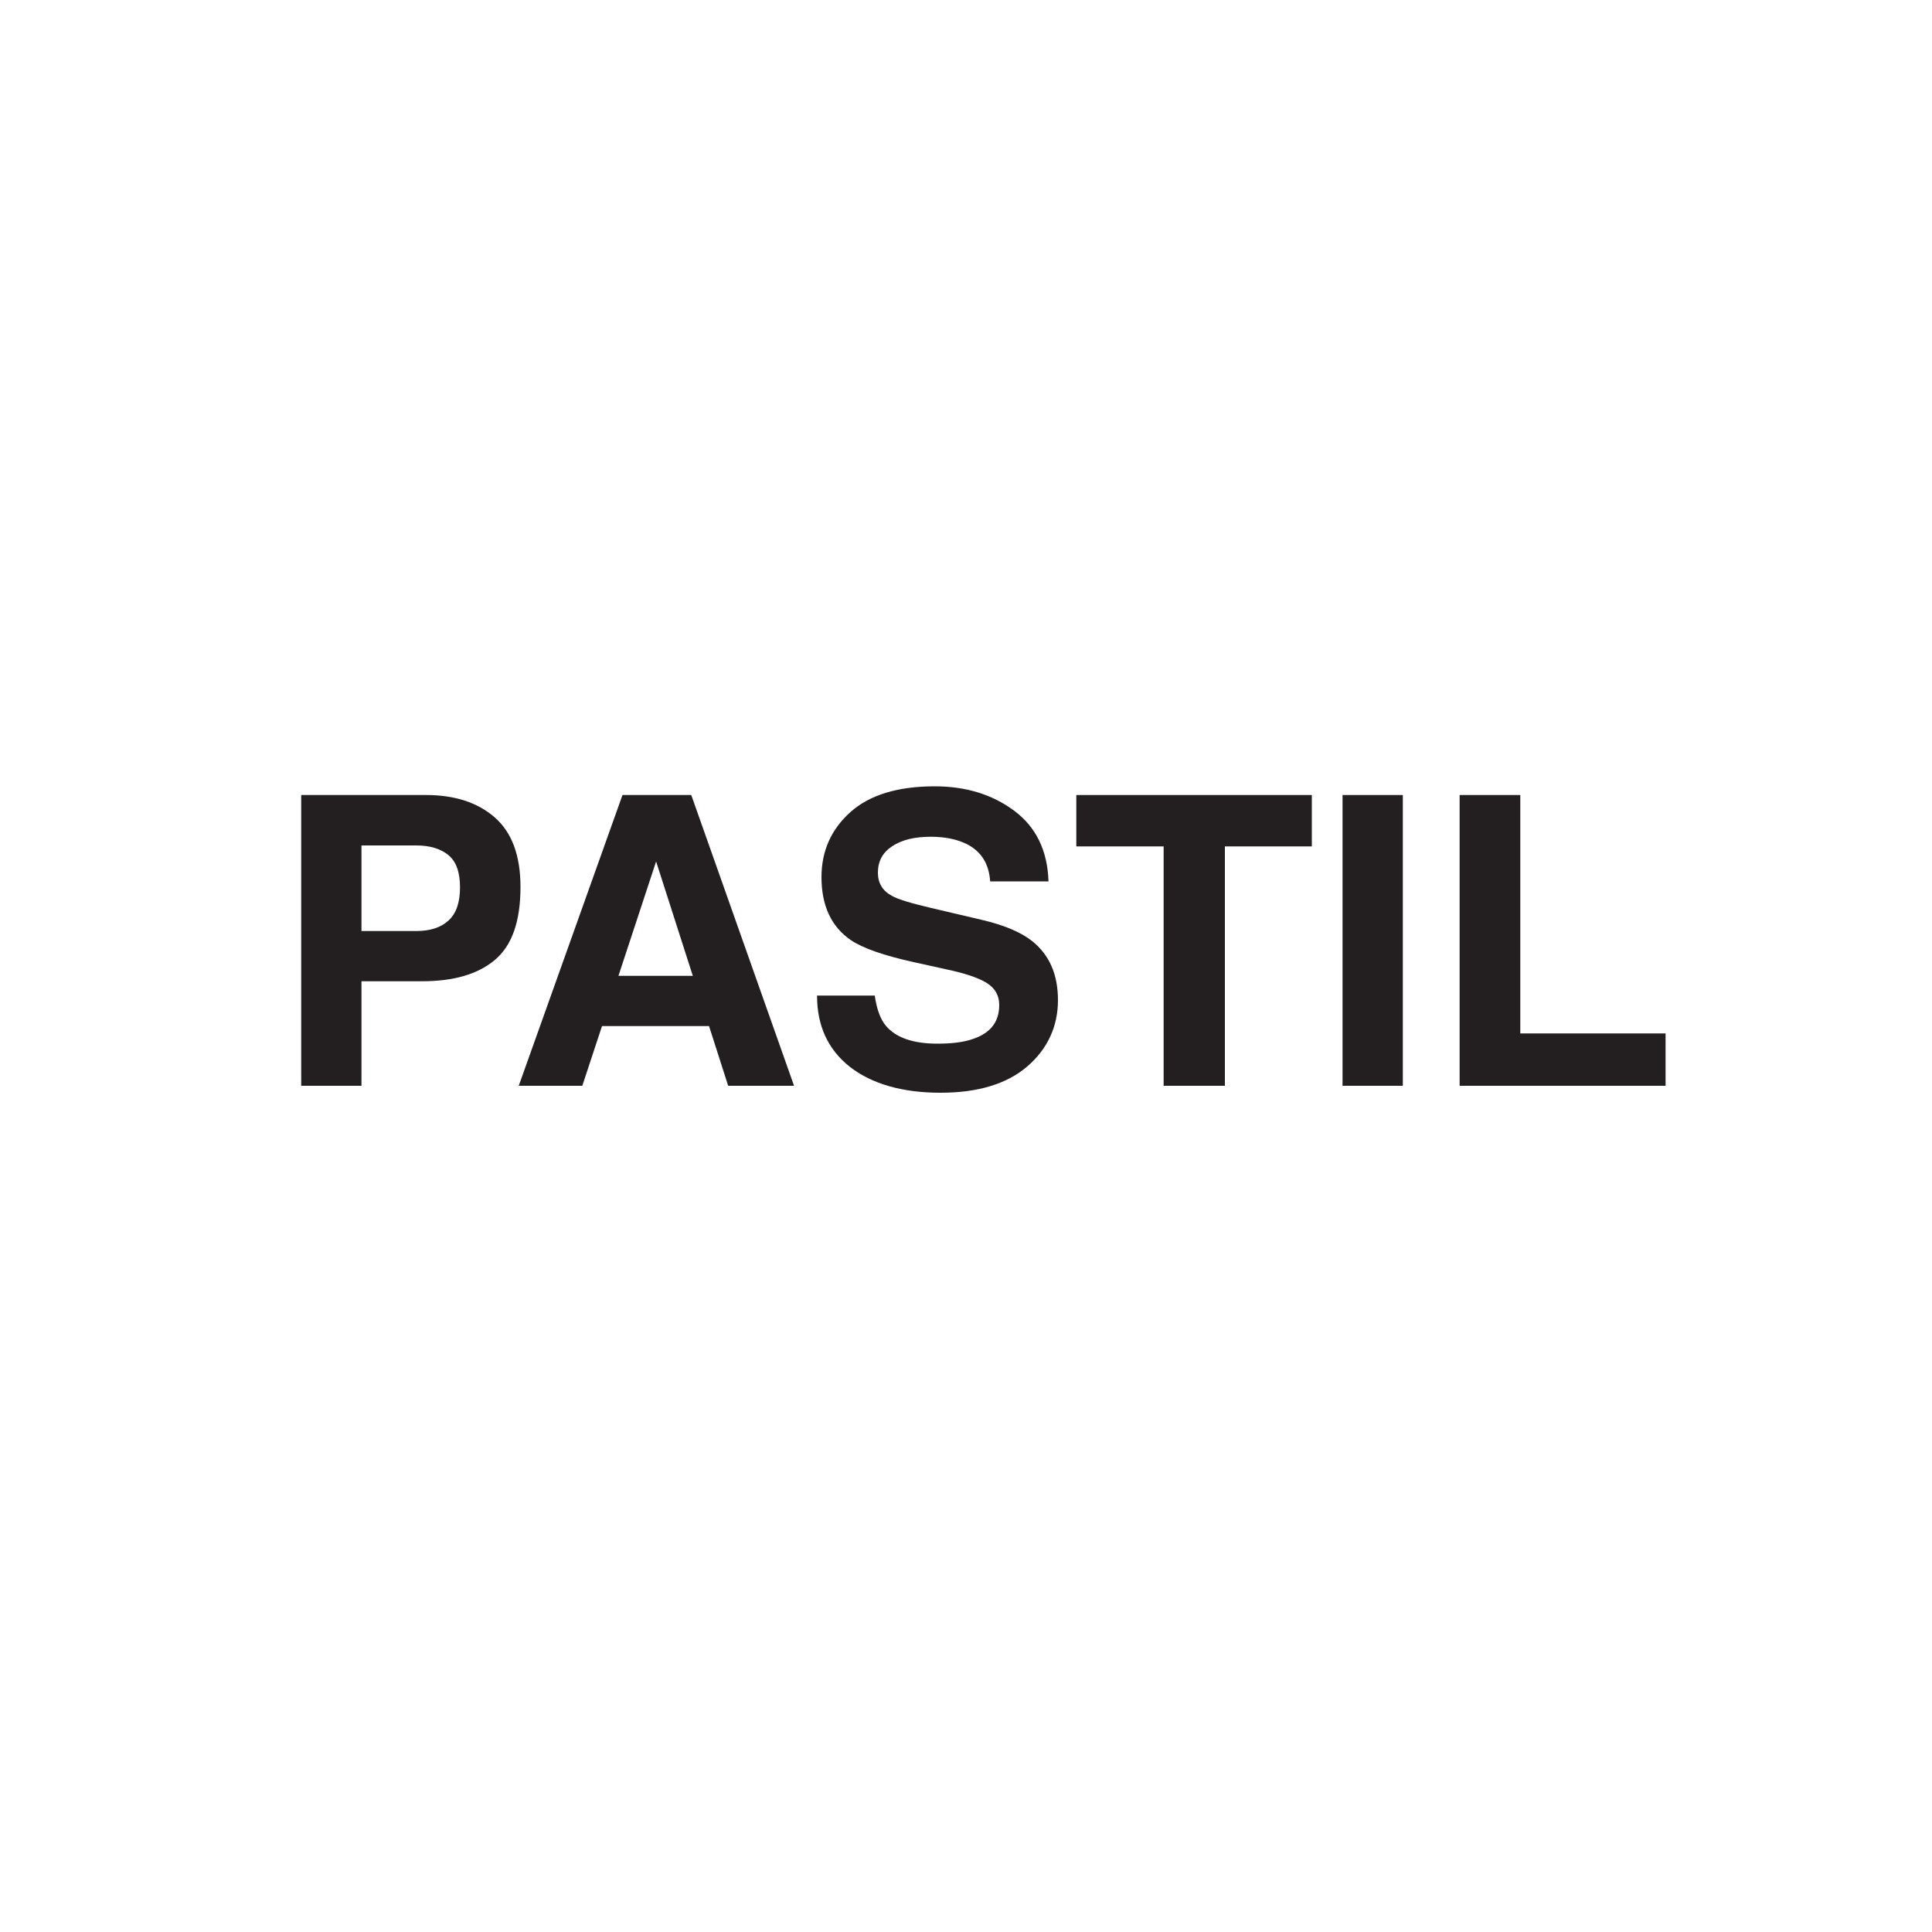 <svg xmlns="http://www.w3.org/2000/svg" xmlns:xlink="http://www.w3.org/1999/xlink" id="Layer_2" data-name="Layer 2" viewBox="0 0 100 100"><defs><style>      .cls-1 {        fill: none;      }      .cls-2 {        fill: #231f20;      }      .cls-3 {        clip-path: url(#clippath);      }    </style><clipPath id="clippath"><rect class="cls-1" width="100" height="100"></rect></clipPath></defs><g id="Layer_1-2" data-name="Layer 1"><g class="cls-3"><g><path class="cls-2" d="M25.61,49.69c-.88.74-2.14,1.1-3.77,1.1h-3.13v5.41h-3.12v-15.05h6.46c1.49,0,2.68.39,3.56,1.16.89.78,1.33,1.98,1.33,3.6,0,1.78-.44,3.03-1.32,3.77ZM23.21,44.26c-.4-.33-.96-.5-1.67-.5h-2.83v4.43h2.83c.72,0,1.28-.18,1.67-.54.4-.36.6-.93.6-1.72s-.2-1.34-.6-1.67Z"></path><path class="cls-2" d="M32.22,41.15h3.56l5.32,15.05h-3.41l-.99-3.09h-5.54l-1.02,3.09h-3.29l5.37-15.05ZM32.01,50.51h3.85l-1.9-5.92-1.95,5.92Z"></path><path class="cls-2" d="M45.28,51.55c.1.69.29,1.2.57,1.54.52.62,1.41.93,2.68.93.76,0,1.37-.08,1.85-.25.9-.31,1.34-.89,1.34-1.75,0-.5-.22-.88-.66-1.15-.44-.27-1.14-.5-2.09-.7l-1.63-.36c-1.6-.35-2.7-.74-3.3-1.15-1.01-.69-1.52-1.78-1.52-3.26,0-1.35.5-2.47,1.49-3.36.99-.89,2.45-1.34,4.37-1.34,1.61,0,2.98.42,4.11,1.26,1.13.84,1.73,2.06,1.78,3.66h-3.02c-.06-.91-.46-1.55-1.21-1.93-.5-.25-1.13-.38-1.87-.38-.83,0-1.49.16-1.99.49s-.74.78-.74,1.37c0,.54.24.94.73,1.2.31.18.98.38,2,.62l2.64.62c1.16.27,2.03.64,2.6,1.09.9.71,1.35,1.73,1.35,3.07s-.53,2.52-1.59,3.43c-1.06.91-2.56,1.36-4.5,1.36s-3.54-.45-4.68-1.34c-1.14-.9-1.7-2.13-1.7-3.69h3Z"></path><path class="cls-2" d="M67.9,41.15v2.66h-4.5v12.39h-3.17v-12.39h-4.52v-2.66h12.19Z"></path><path class="cls-2" d="M72.61,56.2h-3.12v-15.05h3.12v15.05Z"></path><path class="cls-2" d="M75.55,41.15h3.14v12.34h7.52v2.71h-10.66v-15.05Z"></path></g></g></g></svg>